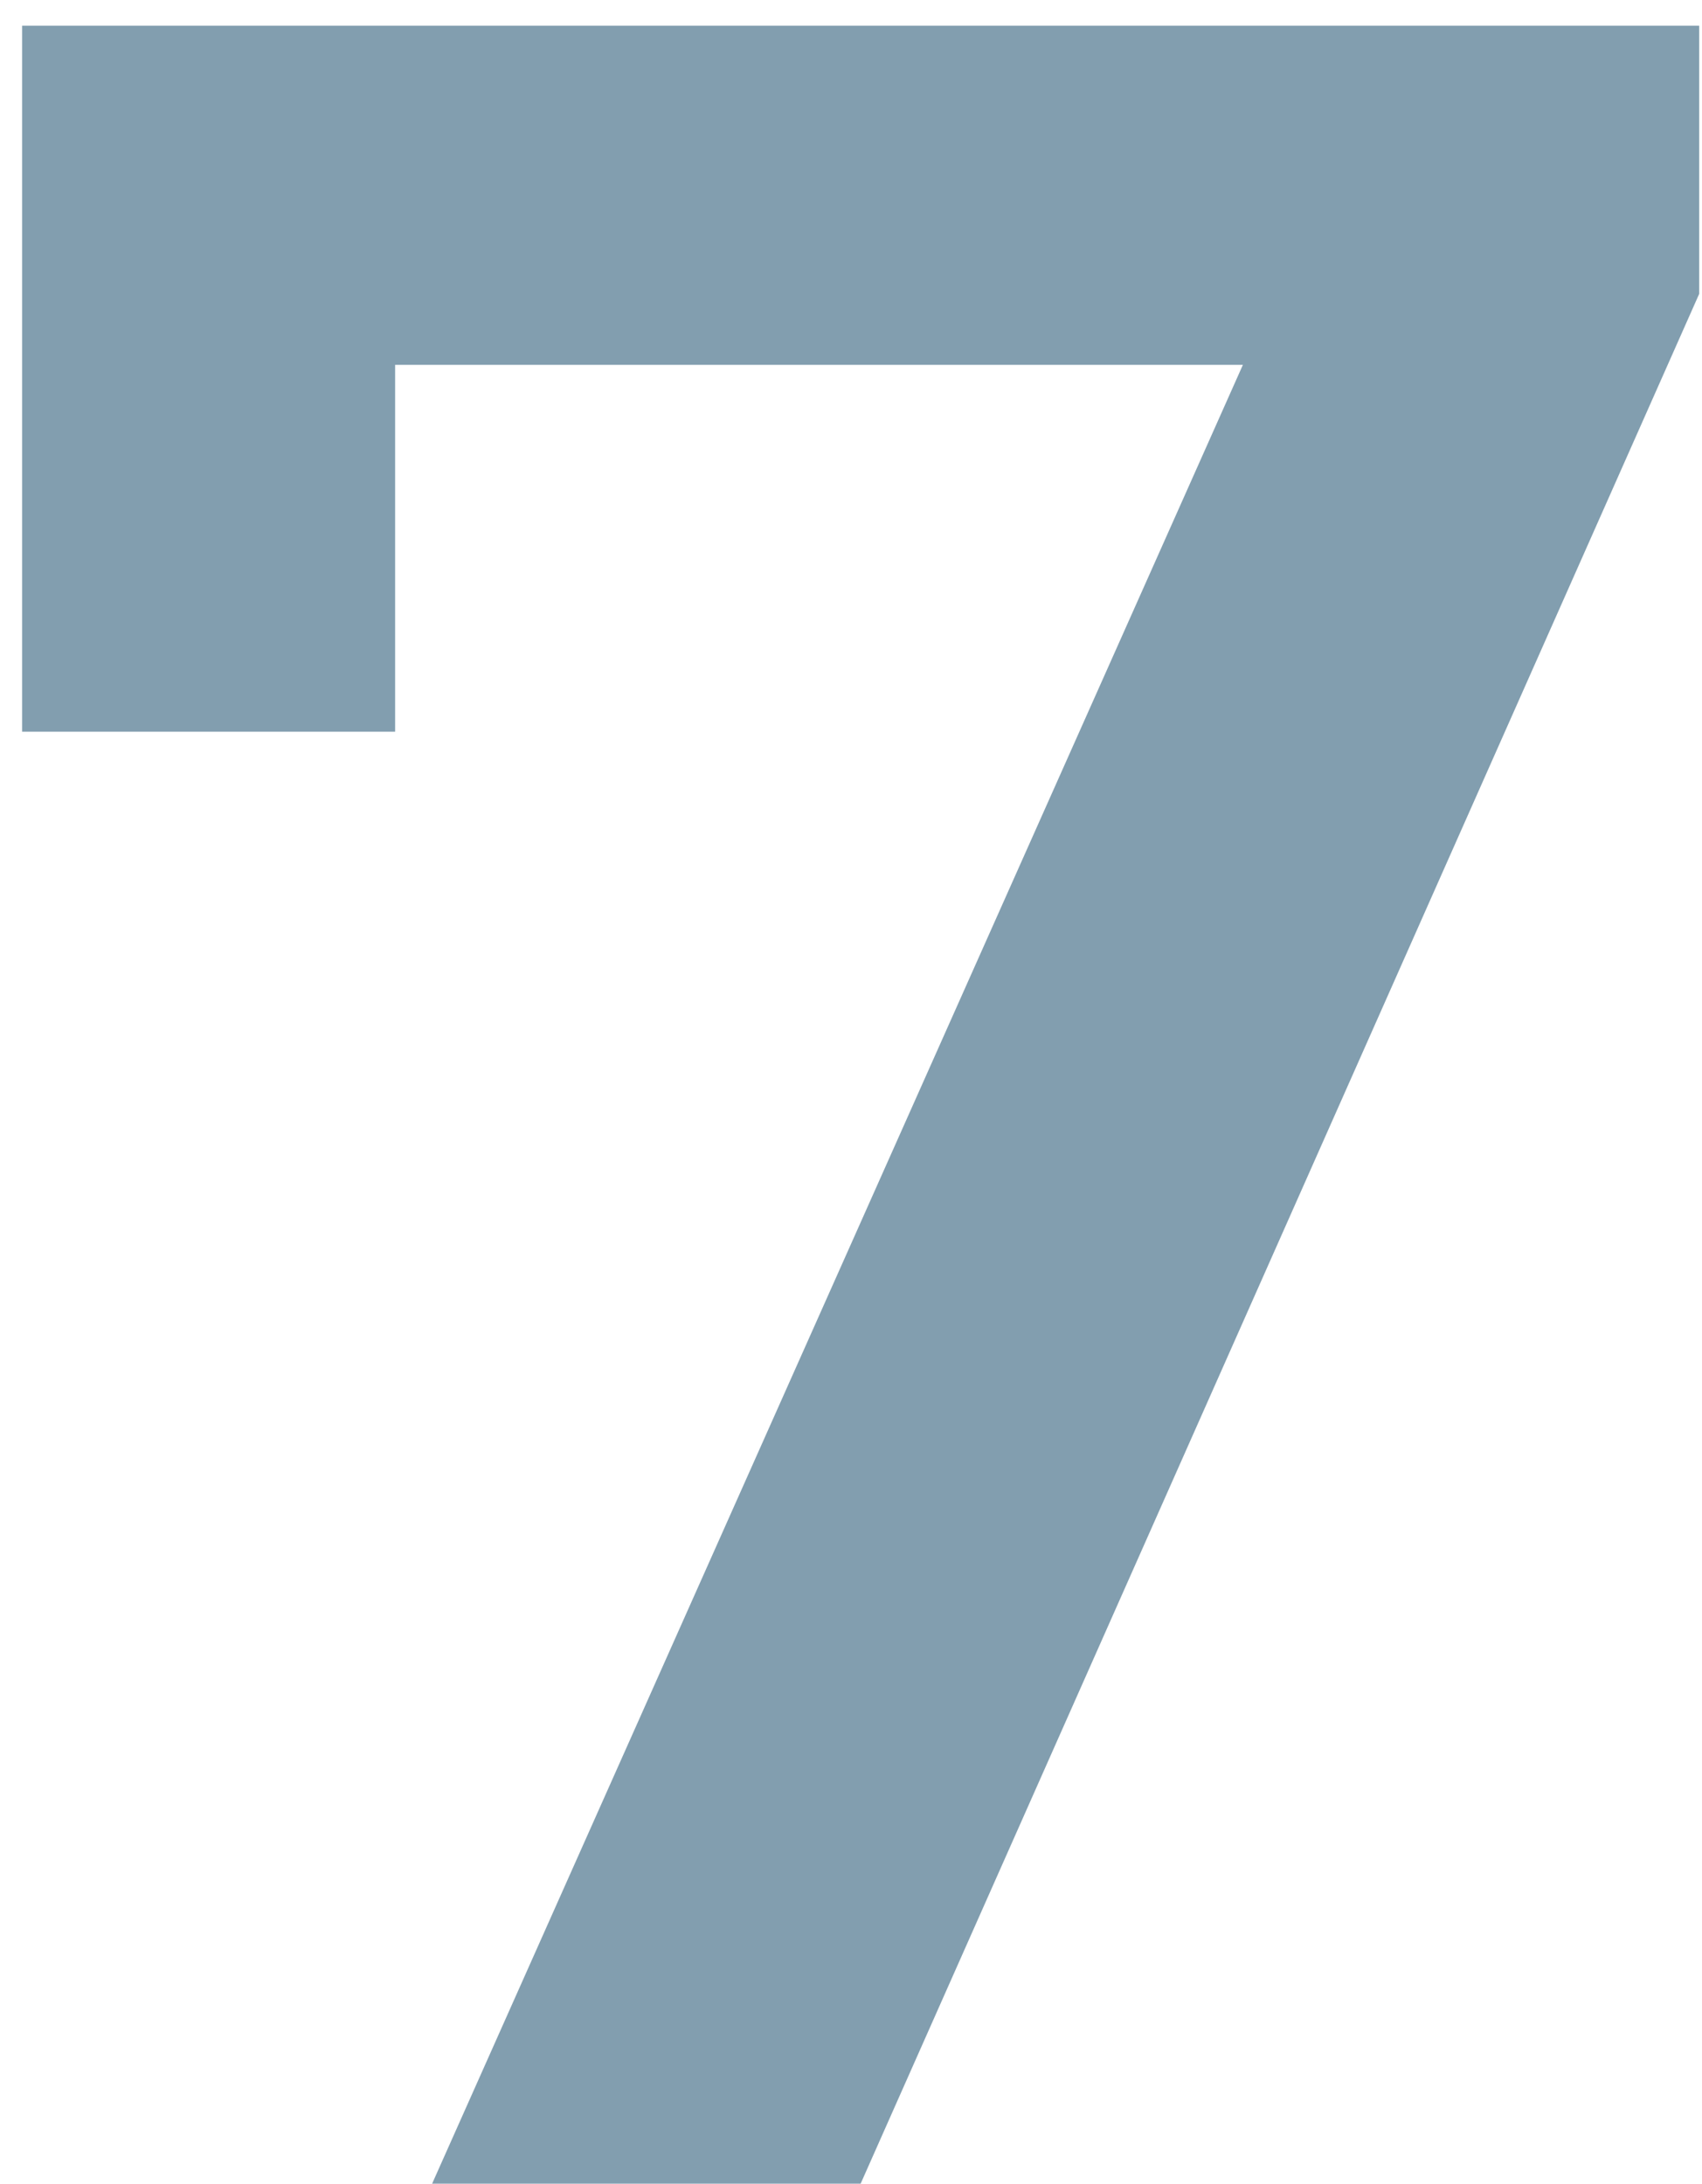 <svg width="53" height="68" viewBox="0 0 53 68" fill="none" xmlns="http://www.w3.org/2000/svg">
<path d="M52.912 0.8V9.152L26.8 68H13.456L38.704 11.36H12.304V22.784H0.688V0.8H52.912Z" fill="#829EAF"/>
</svg>
